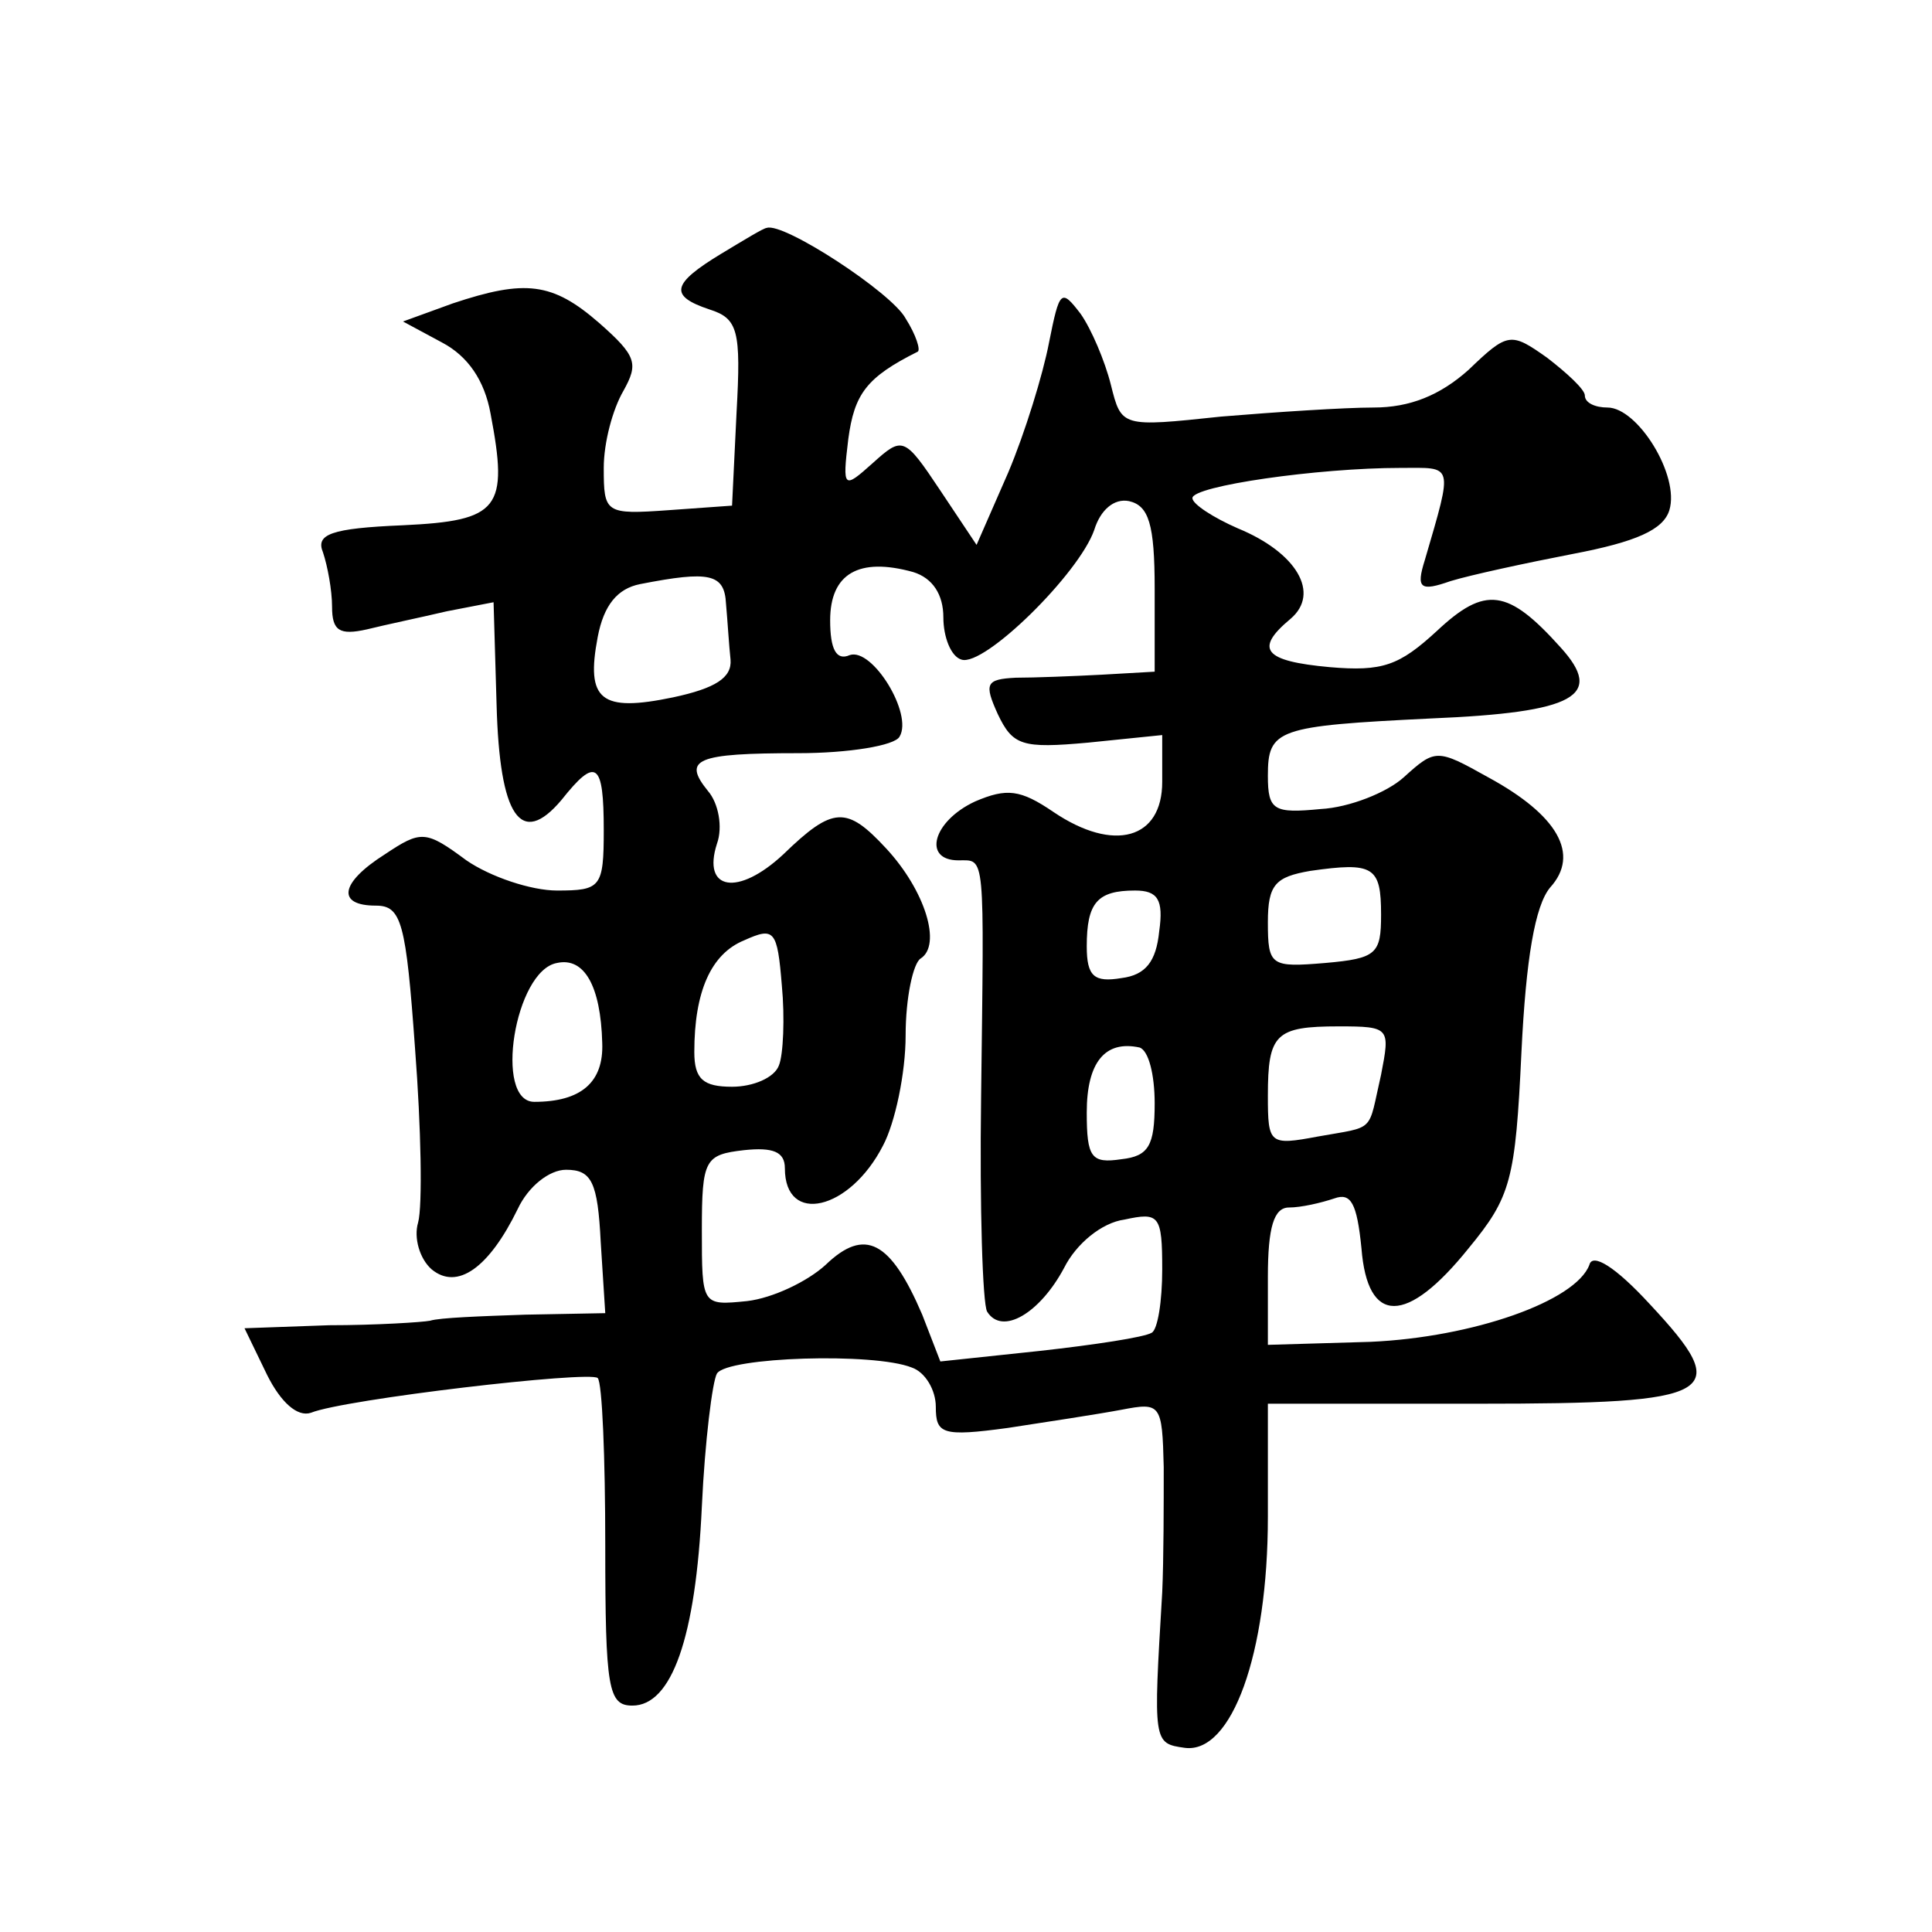<?xml version="1.0" standalone="no"?>
<!DOCTYPE svg PUBLIC "-//W3C//DTD SVG 20010904//EN"
 "http://www.w3.org/TR/2001/REC-SVG-20010904/DTD/svg10.dtd">
<svg version="1.0" xmlns="http://www.w3.org/2000/svg"
 width="128pt" height="128pt" viewBox="0 0 128 128"
 preserveAspectRatio="xMidYMid meet">
<g transform="translate(0,128) scale(0.1,-0.1)"
fill="#0" stroke="none">
<path d="M478 1112 c-33 -20 -35 -28 -8 -37 19 -6 21 -14 18 -68 l-3 -62 -42 -3
c-42 -3 -43 -2 -43 28 0 17 6 39 13 51 10 18 9 23 -16 45 -31 27 -49 29 -97 13
l-33 -12 26 -14 c17 -9 28 -25 32 -47 12 -63 6 -71 -58 -74 -48 -2 -58 -6 -53 -18
3 -9 6 -25 6 -36 0 -16 5 -19 23 -15 12 3 36 8 53 12 l31 6 2 -68 c2 -74 16 -95
43 -63 23 29 28 25 28 -20 0 -38 -2 -40 -31 -40 -17 0 -44 9 -60 20 -27 20 -30
20 -54 4 -30 -19 -32 -34 -6 -34 17 0 20 -11 26 -95 4 -52 5 -104 2 -115 -3 -10
1 -24 9 -31 17 -14 38 1 57 40 7 15 21 26 32 26 17 0 21 -8 23 -48 l3 -47 -53 -1
c-29 -1 -57 -2 -63 -4 -5 -1 -36 -3 -67 -3 l-56 -2 15 -31 c9 -18 20 -28 29 -25
22 9 185 28 190 23 3 -3 5 -53 5 -111 0 -95 2 -106 18 -106 26 0 42 45 46 132 2
43 7 83 10 88 7 11 104 14 129 4 9 -3 16 -15 16 -26 0 -18 4 -20 48 -14 26 4 59
9 75 12 26 5 27 4 28 -38 0 -24 0 -61 -1 -83 -6 -100 -6 -100 15 -103 31 -4 55
62 55 153 l0 75 139 0 c160 0 170 6 114 66 -23 25 -38 34 -40 26 -9 -24 -77 -48
-145 -51 l-68 -2 0 45 c0 33 4 46 14 46 8 0 21 3 30 6 11 4 15 -3 18 -33 4 -51
30 -51 71 0 28 34 31 45 35 130 3 62 9 97 19 109 20 22 5 48 -41 73 -34 19 -35
19 -56 0 -11 -10 -36 -20 -55 -21 -31 -3 -35 -1 -35 22 0 31 6 33 108 38 96 4 115
15 86 47 -35 39 -50 41 -82 11 -25 -23 -36 -27 -71 -24 -44 4 -50 12 -26 32 20
17 4 44 -35 60 -16 7 -30 16 -30 20 0 8 83 20 138 20 35 0 35 4 16 -61 -6 -19 -3
-21 17 -14 13 4 50 12 81 18 42 8 60 16 64 29 7 23 -21 68 -41 68 -8 0 -15 3 -15
8 0 4 -12 15 -25 25 -24 17 -26 17 -52 -8 -19 -17 -39 -25 -63 -25 -19 0 -65 -3
-101 -6 -66 -7 -66 -7 -73 21 -4 16 -13 37 -20 47 -13 17 -14 16 -21 -19 -4 -21
-16 -60 -27 -86 l-21 -48 -24 36 c-24 36 -25 36 -45 18 -19 -17 -20 -17 -16 16
4 30 12 41 46 58 2 1 -1 11 -8 22 -9 17 -81 64 -92 60 -2 0 -15 -8 -30 -17z m287
-222 l0 -55 -35 -2 c-19 -1 -45 -2 -57 -2 -20 -1 -21 -4 -12 -24 10 -21 16 -23
60 -19 l49 5 0 -31 c0 -38 -32 -47 -72 -20 -22 15 -31 16 -52 7 -28 -13 -35 -39
-11 -39 18 0 17 7 15 -157 -1 -73 1 -137 4 -142 10 -16 35 -1 51 29 8 16 25 30
40 32 23 5 25 3 25 -33 0 -21 -3 -40 -7 -42 -5 -3 -38 -8 -74 -12 l-66 -7 -12 31
c-21 49 -38 58 -64 33 -12 -11 -35 -22 -52 -24 -30 -3 -30 -3 -30 47 0 47 2 50
28 53 19 2 27 -1 27 -12 0 -38 43 -28 65 15 8 15 15 48 15 73 0 25 5 48 10 51 14
9 3 45 -23 73 -26 28 -35 28 -68 -4 -30 -28 -54 -24 -44 7 4 11 1 27 -6 35 -17
21 -8 25 60 25 33 0 64 5 67 11 9 15 -18 59 -33 54 -9 -4 -13 4 -13 23 0 31 19
42 55 32 13 -4 20 -15 20 -30 0 -13 5 -26 12 -28 15 -5 78 57 88 86 4 13 13 21
23 19 13 -3 17 -15 17 -58z m-284 -10 c1 -11 2 -28 3 -37 1 -12 -10 -19 -38 -25
-48 -10 -58 -2 -50 40 4 21 13 32 28 35 46 9 56 7 57 -13z m434 -206 c0 -26 -3
-29 -37 -32 -36 -3 -38 -2 -38 27 0 25 5 30 28 34 42 6 47 3 47 -29z m-147 -11
c-2 -20 -9 -29 -25 -31 -18 -3 -23 1 -23 21 0 29 7 37 32 37 15 0 19 -6 16 -27z
m-252 -89 c-3 -8 -17 -14 -31 -14 -19 0 -25 5 -25 23 0 40 11 65 33 74 20 9 22
7 25 -30 2 -21 1 -46 -2 -53z m-117 15 c1 -26 -14 -39 -45 -39 -27 0 -13 87 15
92 18 4 29 -15 30 -53z m516 -21 c-9 -39 -3 -34 -42 -41 -32 -6 -33 -5 -33 27 0
41 5 46 47 46 34 0 34 -1 28 -32z m-150 -19 c0 -28 -4 -35 -22 -37 -20 -3 -23 1
-23 31 0 33 12 48 35 43 6 -2 10 -18 10 -37z"/>
</g>
</svg>
